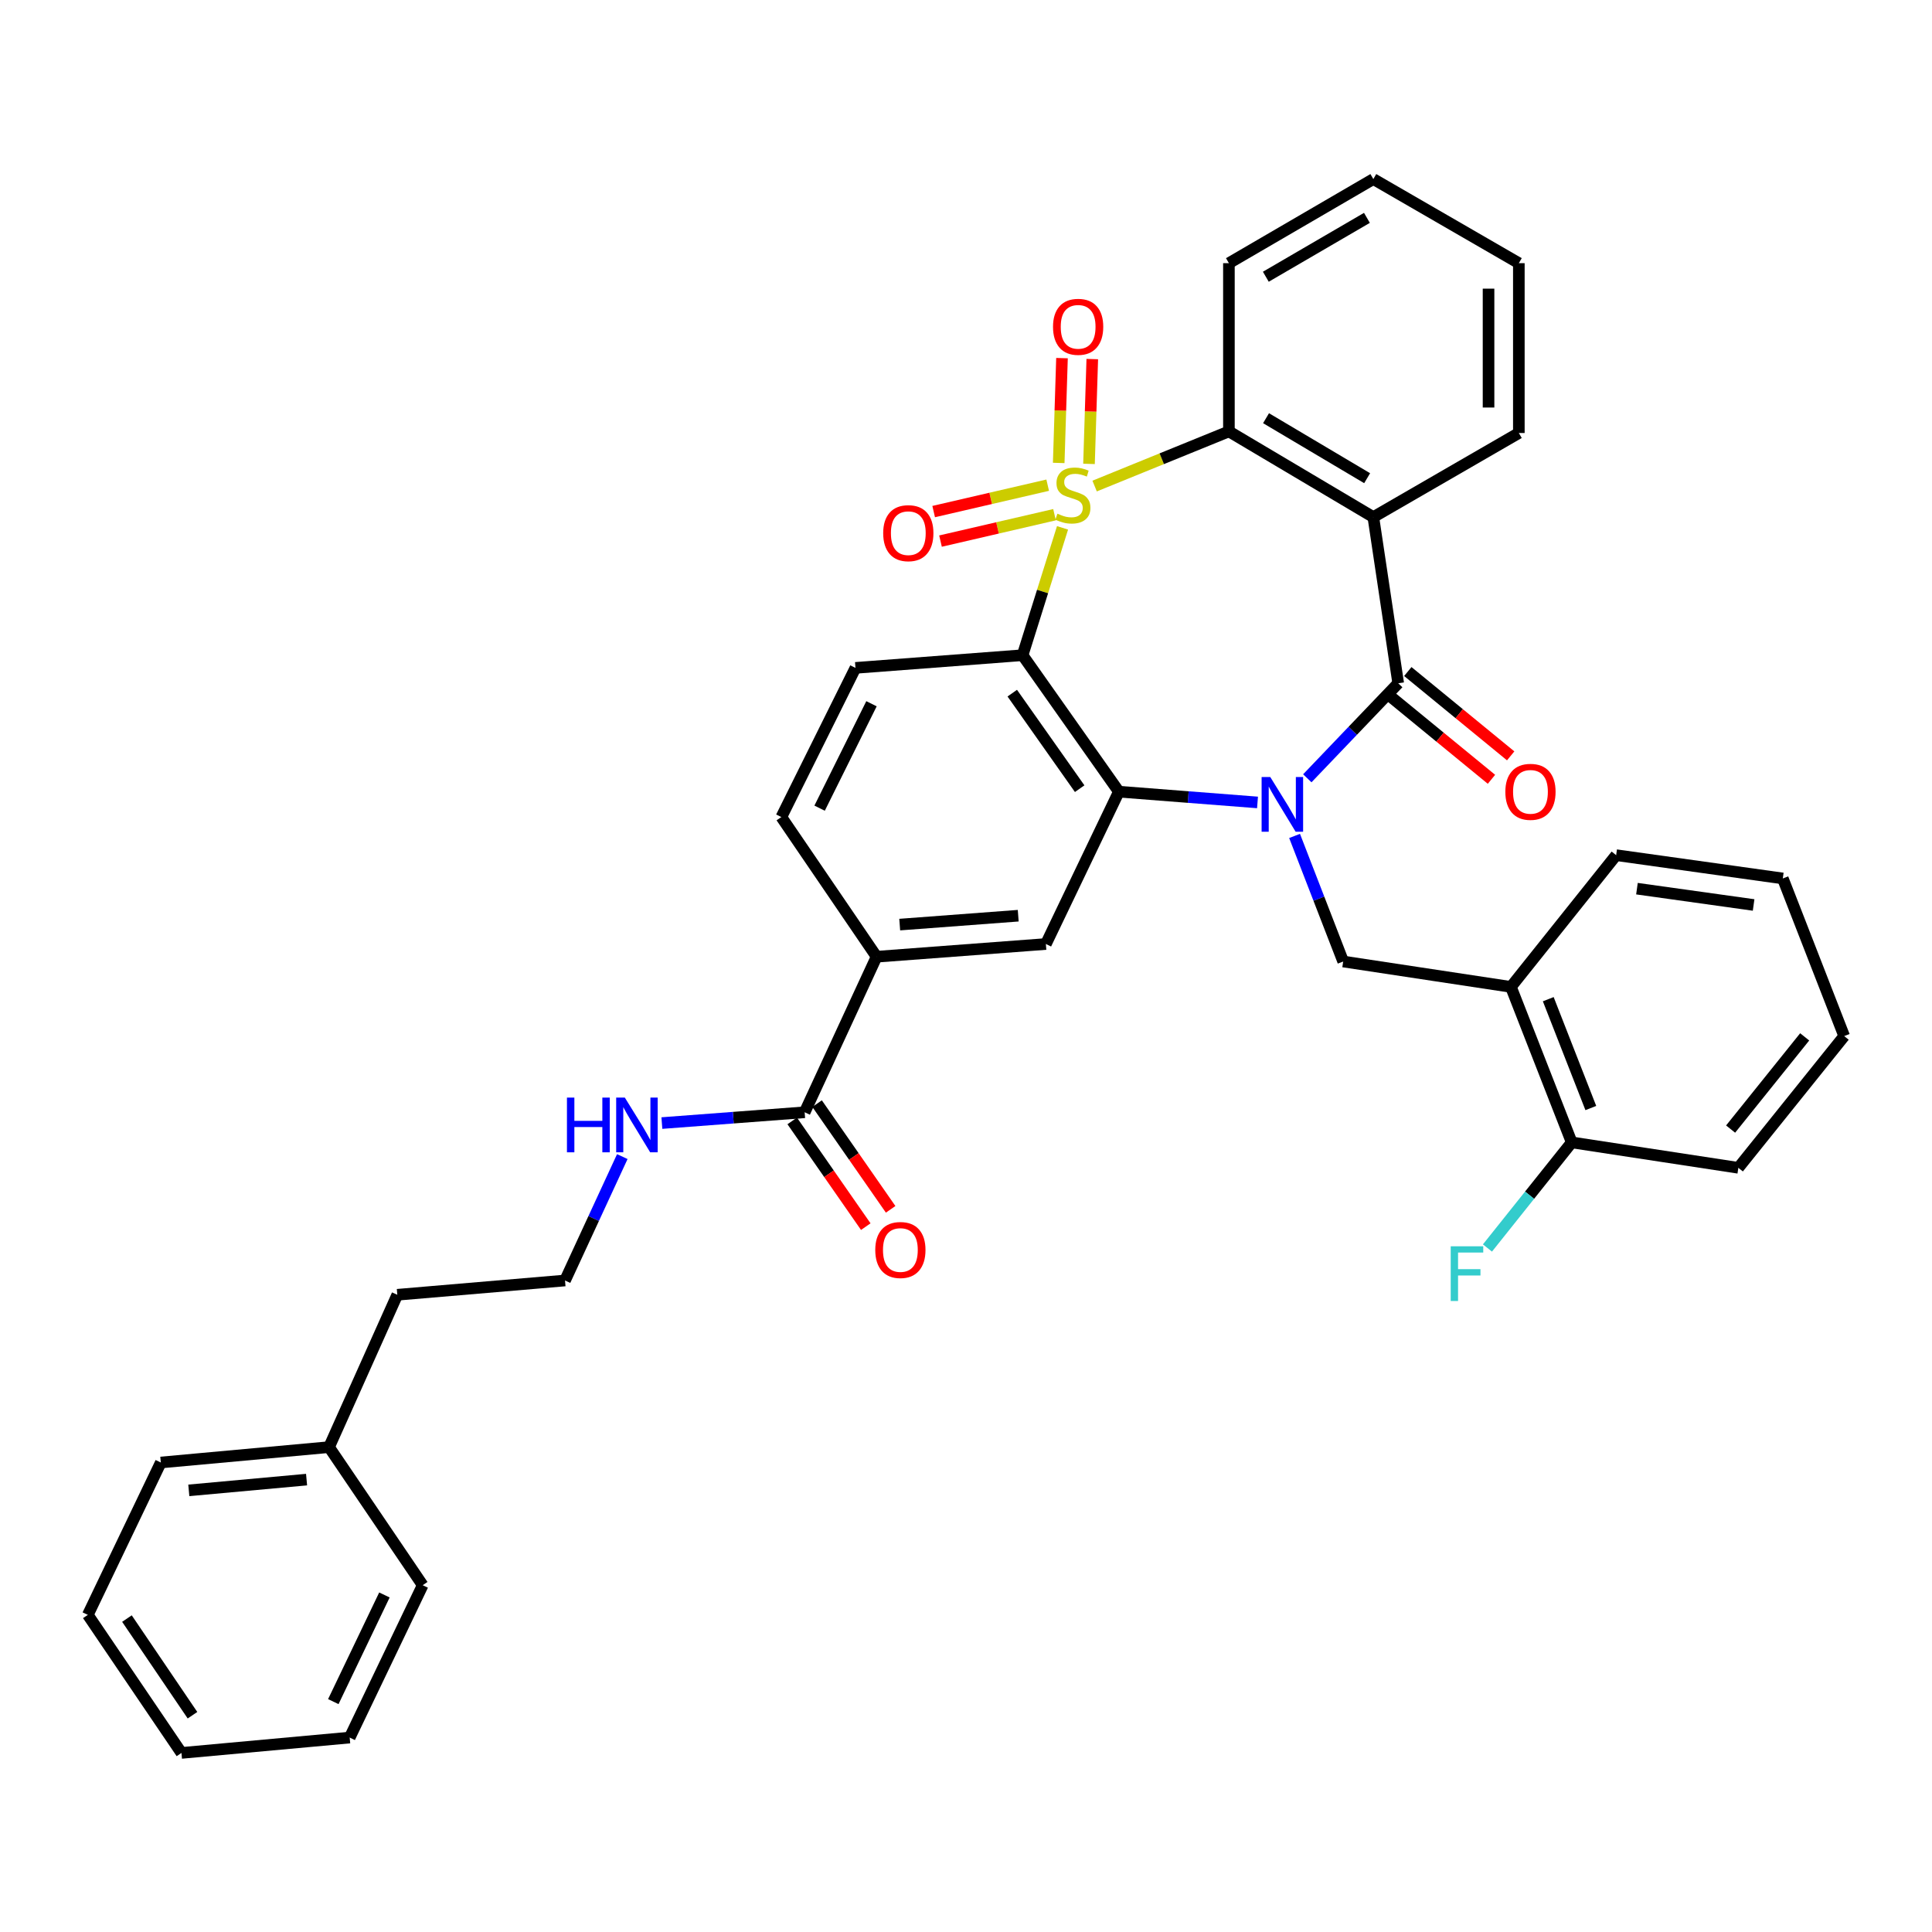<?xml version='1.0' encoding='iso-8859-1'?>
<svg version='1.1' baseProfile='full'
              xmlns='http://www.w3.org/2000/svg'
                      xmlns:rdkit='http://www.rdkit.org/xml'
                      xmlns:xlink='http://www.w3.org/1999/xlink'
                  xml:space='preserve'
width='1000px' height='1000px' viewBox='0 0 1000 1000'>
<!-- END OF HEADER -->
<rect style='opacity:1.0;fill:#FFFFFF;stroke:none' width='1000' height='1000' x='0' y='0'> </rect>
<path class='bond-1' d='M 549.965,273.216 L 539.626,306.176' style='fill:none;fill-rule:evenodd;stroke:#CCCC00;stroke-width:6px;stroke-linecap:butt;stroke-linejoin:miter;stroke-opacity:1' />
<path class='bond-1' d='M 539.626,306.176 L 529.287,339.135' style='fill:none;fill-rule:evenodd;stroke:#000000;stroke-width:6px;stroke-linecap:butt;stroke-linejoin:miter;stroke-opacity:1' />
<path class='bond-5' d='M 566.575,251.58 L 601.329,237.437' style='fill:none;fill-rule:evenodd;stroke:#CCCC00;stroke-width:6px;stroke-linecap:butt;stroke-linejoin:miter;stroke-opacity:1' />
<path class='bond-5' d='M 601.329,237.437 L 636.083,223.294' style='fill:none;fill-rule:evenodd;stroke:#000000;stroke-width:6px;stroke-linecap:butt;stroke-linejoin:miter;stroke-opacity:1' />
<path class='bond-9' d='M 563.664,240.11 L 564.514,212.981' style='fill:none;fill-rule:evenodd;stroke:#CCCC00;stroke-width:6px;stroke-linecap:butt;stroke-linejoin:miter;stroke-opacity:1' />
<path class='bond-9' d='M 564.514,212.981 L 565.363,185.853' style='fill:none;fill-rule:evenodd;stroke:#FF0000;stroke-width:6px;stroke-linecap:butt;stroke-linejoin:miter;stroke-opacity:1' />
<path class='bond-9' d='M 547.987,239.619 L 548.837,212.49' style='fill:none;fill-rule:evenodd;stroke:#CCCC00;stroke-width:6px;stroke-linecap:butt;stroke-linejoin:miter;stroke-opacity:1' />
<path class='bond-9' d='M 548.837,212.49 L 549.686,185.362' style='fill:none;fill-rule:evenodd;stroke:#FF0000;stroke-width:6px;stroke-linecap:butt;stroke-linejoin:miter;stroke-opacity:1' />
<path class='bond-10' d='M 542.281,251.13 L 512.773,257.961' style='fill:none;fill-rule:evenodd;stroke:#CCCC00;stroke-width:6px;stroke-linecap:butt;stroke-linejoin:miter;stroke-opacity:1' />
<path class='bond-10' d='M 512.773,257.961 L 483.266,264.793' style='fill:none;fill-rule:evenodd;stroke:#FF0000;stroke-width:6px;stroke-linecap:butt;stroke-linejoin:miter;stroke-opacity:1' />
<path class='bond-10' d='M 545.818,266.411 L 516.311,273.242' style='fill:none;fill-rule:evenodd;stroke:#CCCC00;stroke-width:6px;stroke-linecap:butt;stroke-linejoin:miter;stroke-opacity:1' />
<path class='bond-10' d='M 516.311,273.242 L 486.803,280.073' style='fill:none;fill-rule:evenodd;stroke:#FF0000;stroke-width:6px;stroke-linecap:butt;stroke-linejoin:miter;stroke-opacity:1' />
<path class='bond-0' d='M 650.887,415.34 L 615.009,412.555' style='fill:none;fill-rule:evenodd;stroke:#0000FF;stroke-width:6px;stroke-linecap:butt;stroke-linejoin:miter;stroke-opacity:1' />
<path class='bond-0' d='M 615.009,412.555 L 579.13,409.769' style='fill:none;fill-rule:evenodd;stroke:#000000;stroke-width:6px;stroke-linecap:butt;stroke-linejoin:miter;stroke-opacity:1' />
<path class='bond-6' d='M 670.074,432.679 L 682.653,465.176' style='fill:none;fill-rule:evenodd;stroke:#0000FF;stroke-width:6px;stroke-linecap:butt;stroke-linejoin:miter;stroke-opacity:1' />
<path class='bond-6' d='M 682.653,465.176 L 695.232,497.673' style='fill:none;fill-rule:evenodd;stroke:#000000;stroke-width:6px;stroke-linecap:butt;stroke-linejoin:miter;stroke-opacity:1' />
<path class='bond-36' d='M 676.658,402.843 L 700.183,378.248' style='fill:none;fill-rule:evenodd;stroke:#0000FF;stroke-width:6px;stroke-linecap:butt;stroke-linejoin:miter;stroke-opacity:1' />
<path class='bond-36' d='M 700.183,378.248 L 723.709,353.652' style='fill:none;fill-rule:evenodd;stroke:#000000;stroke-width:6px;stroke-linecap:butt;stroke-linejoin:miter;stroke-opacity:1' />
<path class='bond-3' d='M 529.287,339.135 L 579.13,409.769' style='fill:none;fill-rule:evenodd;stroke:#000000;stroke-width:6px;stroke-linecap:butt;stroke-linejoin:miter;stroke-opacity:1' />
<path class='bond-3' d='M 523.948,358.773 L 558.838,408.217' style='fill:none;fill-rule:evenodd;stroke:#000000;stroke-width:6px;stroke-linecap:butt;stroke-linejoin:miter;stroke-opacity:1' />
<path class='bond-11' d='M 529.287,339.135 L 442.785,345.696' style='fill:none;fill-rule:evenodd;stroke:#000000;stroke-width:6px;stroke-linecap:butt;stroke-linejoin:miter;stroke-opacity:1' />
<path class='bond-2' d='M 723.709,353.652 L 710.839,267.656' style='fill:none;fill-rule:evenodd;stroke:#000000;stroke-width:6px;stroke-linecap:butt;stroke-linejoin:miter;stroke-opacity:1' />
<path class='bond-14' d='M 718.737,359.717 L 745.358,381.54' style='fill:none;fill-rule:evenodd;stroke:#000000;stroke-width:6px;stroke-linecap:butt;stroke-linejoin:miter;stroke-opacity:1' />
<path class='bond-14' d='M 745.358,381.54 L 771.979,403.363' style='fill:none;fill-rule:evenodd;stroke:#FF0000;stroke-width:6px;stroke-linecap:butt;stroke-linejoin:miter;stroke-opacity:1' />
<path class='bond-14' d='M 728.681,347.587 L 755.302,369.41' style='fill:none;fill-rule:evenodd;stroke:#000000;stroke-width:6px;stroke-linecap:butt;stroke-linejoin:miter;stroke-opacity:1' />
<path class='bond-14' d='M 755.302,369.41 L 781.923,391.233' style='fill:none;fill-rule:evenodd;stroke:#FF0000;stroke-width:6px;stroke-linecap:butt;stroke-linejoin:miter;stroke-opacity:1' />
<path class='bond-7' d='M 579.13,409.769 L 541.347,488.62' style='fill:none;fill-rule:evenodd;stroke:#000000;stroke-width:6px;stroke-linecap:butt;stroke-linejoin:miter;stroke-opacity:1' />
<path class='bond-4' d='M 710.839,267.656 L 636.083,223.294' style='fill:none;fill-rule:evenodd;stroke:#000000;stroke-width:6px;stroke-linecap:butt;stroke-linejoin:miter;stroke-opacity:1' />
<path class='bond-4' d='M 707.63,247.513 L 655.301,216.46' style='fill:none;fill-rule:evenodd;stroke:#000000;stroke-width:6px;stroke-linecap:butt;stroke-linejoin:miter;stroke-opacity:1' />
<path class='bond-19' d='M 710.839,267.656 L 786.152,224.122' style='fill:none;fill-rule:evenodd;stroke:#000000;stroke-width:6px;stroke-linecap:butt;stroke-linejoin:miter;stroke-opacity:1' />
<path class='bond-21' d='M 636.083,223.294 L 636.083,136.217' style='fill:none;fill-rule:evenodd;stroke:#000000;stroke-width:6px;stroke-linecap:butt;stroke-linejoin:miter;stroke-opacity:1' />
<path class='bond-8' d='M 695.232,497.673 L 782.048,510.814' style='fill:none;fill-rule:evenodd;stroke:#000000;stroke-width:6px;stroke-linecap:butt;stroke-linejoin:miter;stroke-opacity:1' />
<path class='bond-38' d='M 541.347,488.62 L 453.721,495.199' style='fill:none;fill-rule:evenodd;stroke:#000000;stroke-width:6px;stroke-linecap:butt;stroke-linejoin:miter;stroke-opacity:1' />
<path class='bond-38' d='M 527.029,473.966 L 465.691,478.571' style='fill:none;fill-rule:evenodd;stroke:#000000;stroke-width:6px;stroke-linecap:butt;stroke-linejoin:miter;stroke-opacity:1' />
<path class='bond-16' d='M 782.048,510.814 L 813.522,591.303' style='fill:none;fill-rule:evenodd;stroke:#000000;stroke-width:6px;stroke-linecap:butt;stroke-linejoin:miter;stroke-opacity:1' />
<path class='bond-16' d='M 801.376,517.175 L 823.408,573.517' style='fill:none;fill-rule:evenodd;stroke:#000000;stroke-width:6px;stroke-linecap:butt;stroke-linejoin:miter;stroke-opacity:1' />
<path class='bond-24' d='M 782.048,510.814 L 836.517,442.628' style='fill:none;fill-rule:evenodd;stroke:#000000;stroke-width:6px;stroke-linecap:butt;stroke-linejoin:miter;stroke-opacity:1' />
<path class='bond-15' d='M 442.785,345.696 L 404.427,422.909' style='fill:none;fill-rule:evenodd;stroke:#000000;stroke-width:6px;stroke-linecap:butt;stroke-linejoin:miter;stroke-opacity:1' />
<path class='bond-15' d='M 451.079,364.257 L 424.228,418.306' style='fill:none;fill-rule:evenodd;stroke:#000000;stroke-width:6px;stroke-linecap:butt;stroke-linejoin:miter;stroke-opacity:1' />
<path class='bond-12' d='M 416.487,575.714 L 453.721,495.199' style='fill:none;fill-rule:evenodd;stroke:#000000;stroke-width:6px;stroke-linecap:butt;stroke-linejoin:miter;stroke-opacity:1' />
<path class='bond-17' d='M 410.05,580.193 L 429.086,607.549' style='fill:none;fill-rule:evenodd;stroke:#000000;stroke-width:6px;stroke-linecap:butt;stroke-linejoin:miter;stroke-opacity:1' />
<path class='bond-17' d='M 429.086,607.549 L 448.123,634.905' style='fill:none;fill-rule:evenodd;stroke:#FF0000;stroke-width:6px;stroke-linecap:butt;stroke-linejoin:miter;stroke-opacity:1' />
<path class='bond-17' d='M 422.924,571.235 L 441.961,598.59' style='fill:none;fill-rule:evenodd;stroke:#000000;stroke-width:6px;stroke-linecap:butt;stroke-linejoin:miter;stroke-opacity:1' />
<path class='bond-17' d='M 441.961,598.59 L 460.997,625.946' style='fill:none;fill-rule:evenodd;stroke:#FF0000;stroke-width:6px;stroke-linecap:butt;stroke-linejoin:miter;stroke-opacity:1' />
<path class='bond-18' d='M 416.487,575.714 L 379.538,578.507' style='fill:none;fill-rule:evenodd;stroke:#000000;stroke-width:6px;stroke-linecap:butt;stroke-linejoin:miter;stroke-opacity:1' />
<path class='bond-18' d='M 379.538,578.507 L 342.588,581.299' style='fill:none;fill-rule:evenodd;stroke:#0000FF;stroke-width:6px;stroke-linecap:butt;stroke-linejoin:miter;stroke-opacity:1' />
<path class='bond-13' d='M 453.721,495.199 L 404.427,422.909' style='fill:none;fill-rule:evenodd;stroke:#000000;stroke-width:6px;stroke-linecap:butt;stroke-linejoin:miter;stroke-opacity:1' />
<path class='bond-20' d='M 813.522,591.303 L 791.71,618.633' style='fill:none;fill-rule:evenodd;stroke:#000000;stroke-width:6px;stroke-linecap:butt;stroke-linejoin:miter;stroke-opacity:1' />
<path class='bond-20' d='M 791.71,618.633 L 769.897,645.963' style='fill:none;fill-rule:evenodd;stroke:#33CCCC;stroke-width:6px;stroke-linecap:butt;stroke-linejoin:miter;stroke-opacity:1' />
<path class='bond-25' d='M 813.522,591.303 L 899.771,604.461' style='fill:none;fill-rule:evenodd;stroke:#000000;stroke-width:6px;stroke-linecap:butt;stroke-linejoin:miter;stroke-opacity:1' />
<path class='bond-22' d='M 322.101,598.653 L 307.278,630.717' style='fill:none;fill-rule:evenodd;stroke:#0000FF;stroke-width:6px;stroke-linecap:butt;stroke-linejoin:miter;stroke-opacity:1' />
<path class='bond-22' d='M 307.278,630.717 L 292.455,662.782' style='fill:none;fill-rule:evenodd;stroke:#000000;stroke-width:6px;stroke-linecap:butt;stroke-linejoin:miter;stroke-opacity:1' />
<path class='bond-37' d='M 786.152,224.122 L 786.152,136.217' style='fill:none;fill-rule:evenodd;stroke:#000000;stroke-width:6px;stroke-linecap:butt;stroke-linejoin:miter;stroke-opacity:1' />
<path class='bond-37' d='M 770.467,210.936 L 770.467,149.403' style='fill:none;fill-rule:evenodd;stroke:#000000;stroke-width:6px;stroke-linecap:butt;stroke-linejoin:miter;stroke-opacity:1' />
<path class='bond-30' d='M 636.083,136.217 L 710.839,92.683' style='fill:none;fill-rule:evenodd;stroke:#000000;stroke-width:6px;stroke-linecap:butt;stroke-linejoin:miter;stroke-opacity:1' />
<path class='bond-30' d='M 655.19,143.241 L 707.518,112.767' style='fill:none;fill-rule:evenodd;stroke:#000000;stroke-width:6px;stroke-linecap:butt;stroke-linejoin:miter;stroke-opacity:1' />
<path class='bond-26' d='M 292.455,662.782 L 205.64,670.171' style='fill:none;fill-rule:evenodd;stroke:#000000;stroke-width:6px;stroke-linecap:butt;stroke-linejoin:miter;stroke-opacity:1' />
<path class='bond-23' d='M 170.314,749.031 L 205.64,670.171' style='fill:none;fill-rule:evenodd;stroke:#000000;stroke-width:6px;stroke-linecap:butt;stroke-linejoin:miter;stroke-opacity:1' />
<path class='bond-27' d='M 170.314,749.031 L 83.237,756.987' style='fill:none;fill-rule:evenodd;stroke:#000000;stroke-width:6px;stroke-linecap:butt;stroke-linejoin:miter;stroke-opacity:1' />
<path class='bond-27' d='M 158.68,765.844 L 97.726,771.413' style='fill:none;fill-rule:evenodd;stroke:#000000;stroke-width:6px;stroke-linecap:butt;stroke-linejoin:miter;stroke-opacity:1' />
<path class='bond-28' d='M 170.314,749.031 L 218.789,820.501' style='fill:none;fill-rule:evenodd;stroke:#000000;stroke-width:6px;stroke-linecap:butt;stroke-linejoin:miter;stroke-opacity:1' />
<path class='bond-31' d='M 836.517,442.628 L 922.775,454.688' style='fill:none;fill-rule:evenodd;stroke:#000000;stroke-width:6px;stroke-linecap:butt;stroke-linejoin:miter;stroke-opacity:1' />
<path class='bond-31' d='M 847.284,459.971 L 907.665,468.413' style='fill:none;fill-rule:evenodd;stroke:#000000;stroke-width:6px;stroke-linecap:butt;stroke-linejoin:miter;stroke-opacity:1' />
<path class='bond-39' d='M 899.771,604.461 L 954.545,536.275' style='fill:none;fill-rule:evenodd;stroke:#000000;stroke-width:6px;stroke-linecap:butt;stroke-linejoin:miter;stroke-opacity:1' />
<path class='bond-39' d='M 895.759,584.41 L 934.101,536.68' style='fill:none;fill-rule:evenodd;stroke:#000000;stroke-width:6px;stroke-linecap:butt;stroke-linejoin:miter;stroke-opacity:1' />
<path class='bond-33' d='M 83.237,756.987 L 45.455,835.855' style='fill:none;fill-rule:evenodd;stroke:#000000;stroke-width:6px;stroke-linecap:butt;stroke-linejoin:miter;stroke-opacity:1' />
<path class='bond-34' d='M 218.789,820.501 L 180.997,899.361' style='fill:none;fill-rule:evenodd;stroke:#000000;stroke-width:6px;stroke-linecap:butt;stroke-linejoin:miter;stroke-opacity:1' />
<path class='bond-34' d='M 198.976,825.552 L 172.522,880.754' style='fill:none;fill-rule:evenodd;stroke:#000000;stroke-width:6px;stroke-linecap:butt;stroke-linejoin:miter;stroke-opacity:1' />
<path class='bond-29' d='M 786.152,136.217 L 710.839,92.683' style='fill:none;fill-rule:evenodd;stroke:#000000;stroke-width:6px;stroke-linecap:butt;stroke-linejoin:miter;stroke-opacity:1' />
<path class='bond-32' d='M 922.775,454.688 L 954.545,536.275' style='fill:none;fill-rule:evenodd;stroke:#000000;stroke-width:6px;stroke-linecap:butt;stroke-linejoin:miter;stroke-opacity:1' />
<path class='bond-40' d='M 45.455,835.855 L 93.921,907.317' style='fill:none;fill-rule:evenodd;stroke:#000000;stroke-width:6px;stroke-linecap:butt;stroke-linejoin:miter;stroke-opacity:1' />
<path class='bond-40' d='M 65.705,837.771 L 99.632,887.794' style='fill:none;fill-rule:evenodd;stroke:#000000;stroke-width:6px;stroke-linecap:butt;stroke-linejoin:miter;stroke-opacity:1' />
<path class='bond-35' d='M 180.997,899.361 L 93.921,907.317' style='fill:none;fill-rule:evenodd;stroke:#000000;stroke-width:6px;stroke-linecap:butt;stroke-linejoin:miter;stroke-opacity:1' />
<path  class='atom-0' d='M 547.315 265.882
Q 547.635 266.002, 548.955 266.562
Q 550.275 267.122, 551.715 267.482
Q 553.195 267.802, 554.635 267.802
Q 557.315 267.802, 558.875 266.522
Q 560.435 265.202, 560.435 262.922
Q 560.435 261.362, 559.635 260.402
Q 558.875 259.442, 557.675 258.922
Q 556.475 258.402, 554.475 257.802
Q 551.955 257.042, 550.435 256.322
Q 548.955 255.602, 547.875 254.082
Q 546.835 252.562, 546.835 250.002
Q 546.835 246.442, 549.235 244.242
Q 551.675 242.042, 556.475 242.042
Q 559.755 242.042, 563.475 243.602
L 562.555 246.682
Q 559.155 245.282, 556.595 245.282
Q 553.835 245.282, 552.315 246.442
Q 550.795 247.562, 550.835 249.522
Q 550.835 251.042, 551.595 251.962
Q 552.395 252.882, 553.515 253.402
Q 554.675 253.922, 556.595 254.522
Q 559.155 255.322, 560.675 256.122
Q 562.195 256.922, 563.275 258.562
Q 564.395 260.162, 564.395 262.922
Q 564.395 266.842, 561.755 268.962
Q 559.155 271.042, 554.795 271.042
Q 552.275 271.042, 550.355 270.482
Q 548.475 269.962, 546.235 269.042
L 547.315 265.882
' fill='#CCCC00'/>
<path  class='atom-1' d='M 657.489 402.179
L 666.769 417.179
Q 667.689 418.659, 669.169 421.339
Q 670.649 424.019, 670.729 424.179
L 670.729 402.179
L 674.489 402.179
L 674.489 430.499
L 670.609 430.499
L 660.649 414.099
Q 659.489 412.179, 658.249 409.979
Q 657.049 407.779, 656.689 407.099
L 656.689 430.499
L 653.009 430.499
L 653.009 402.179
L 657.489 402.179
' fill='#0000FF'/>
<path  class='atom-10' d='M 545.042 169.157
Q 545.042 162.357, 548.402 158.557
Q 551.762 154.757, 558.042 154.757
Q 564.322 154.757, 567.682 158.557
Q 571.042 162.357, 571.042 169.157
Q 571.042 176.037, 567.642 179.957
Q 564.242 183.837, 558.042 183.837
Q 551.802 183.837, 548.402 179.957
Q 545.042 176.077, 545.042 169.157
M 558.042 180.637
Q 562.362 180.637, 564.682 177.757
Q 567.042 174.837, 567.042 169.157
Q 567.042 163.597, 564.682 160.797
Q 562.362 157.957, 558.042 157.957
Q 553.722 157.957, 551.362 160.757
Q 549.042 163.557, 549.042 169.157
Q 549.042 174.877, 551.362 177.757
Q 553.722 180.637, 558.042 180.637
' fill='#FF0000'/>
<path  class='atom-11' d='M 457.138 275.962
Q 457.138 269.162, 460.498 265.362
Q 463.858 261.562, 470.138 261.562
Q 476.418 261.562, 479.778 265.362
Q 483.138 269.162, 483.138 275.962
Q 483.138 282.842, 479.738 286.762
Q 476.338 290.642, 470.138 290.642
Q 463.898 290.642, 460.498 286.762
Q 457.138 282.882, 457.138 275.962
M 470.138 287.442
Q 474.458 287.442, 476.778 284.562
Q 479.138 281.642, 479.138 275.962
Q 479.138 270.402, 476.778 267.602
Q 474.458 264.762, 470.138 264.762
Q 465.818 264.762, 463.458 267.562
Q 461.138 270.362, 461.138 275.962
Q 461.138 281.682, 463.458 284.562
Q 465.818 287.442, 470.138 287.442
' fill='#FF0000'/>
<path  class='atom-15' d='M 779.164 409.849
Q 779.164 403.049, 782.524 399.249
Q 785.884 395.449, 792.164 395.449
Q 798.444 395.449, 801.804 399.249
Q 805.164 403.049, 805.164 409.849
Q 805.164 416.729, 801.764 420.649
Q 798.364 424.529, 792.164 424.529
Q 785.924 424.529, 782.524 420.649
Q 779.164 416.769, 779.164 409.849
M 792.164 421.329
Q 796.484 421.329, 798.804 418.449
Q 801.164 415.529, 801.164 409.849
Q 801.164 404.289, 798.804 401.489
Q 796.484 398.649, 792.164 398.649
Q 787.844 398.649, 785.484 401.449
Q 783.164 404.249, 783.164 409.849
Q 783.164 415.569, 785.484 418.449
Q 787.844 421.329, 792.164 421.329
' fill='#FF0000'/>
<path  class='atom-18' d='M 453.034 646.994
Q 453.034 640.194, 456.394 636.394
Q 459.754 632.594, 466.034 632.594
Q 472.314 632.594, 475.674 636.394
Q 479.034 640.194, 479.034 646.994
Q 479.034 653.874, 475.634 657.794
Q 472.234 661.674, 466.034 661.674
Q 459.794 661.674, 456.394 657.794
Q 453.034 653.914, 453.034 646.994
M 466.034 658.474
Q 470.354 658.474, 472.674 655.594
Q 475.034 652.674, 475.034 646.994
Q 475.034 641.434, 472.674 638.634
Q 470.354 635.794, 466.034 635.794
Q 461.714 635.794, 459.354 638.594
Q 457.034 641.394, 457.034 646.994
Q 457.034 652.714, 459.354 655.594
Q 461.714 658.474, 466.034 658.474
' fill='#FF0000'/>
<path  class='atom-19' d='M 293.452 568.115
L 297.292 568.115
L 297.292 580.155
L 311.772 580.155
L 311.772 568.115
L 315.612 568.115
L 315.612 596.435
L 311.772 596.435
L 311.772 583.355
L 297.292 583.355
L 297.292 596.435
L 293.452 596.435
L 293.452 568.115
' fill='#0000FF'/>
<path  class='atom-19' d='M 323.412 568.115
L 332.692 583.115
Q 333.612 584.595, 335.092 587.275
Q 336.572 589.955, 336.652 590.115
L 336.652 568.115
L 340.412 568.115
L 340.412 596.435
L 336.532 596.435
L 326.572 580.035
Q 325.412 578.115, 324.172 575.915
Q 322.972 573.715, 322.612 573.035
L 322.612 596.435
L 318.932 596.435
L 318.932 568.115
L 323.412 568.115
' fill='#0000FF'/>
<path  class='atom-21' d='M 750.885 645.076
L 767.725 645.076
L 767.725 648.316
L 754.685 648.316
L 754.685 656.916
L 766.285 656.916
L 766.285 660.196
L 754.685 660.196
L 754.685 673.396
L 750.885 673.396
L 750.885 645.076
' fill='#33CCCC'/>
</svg>
